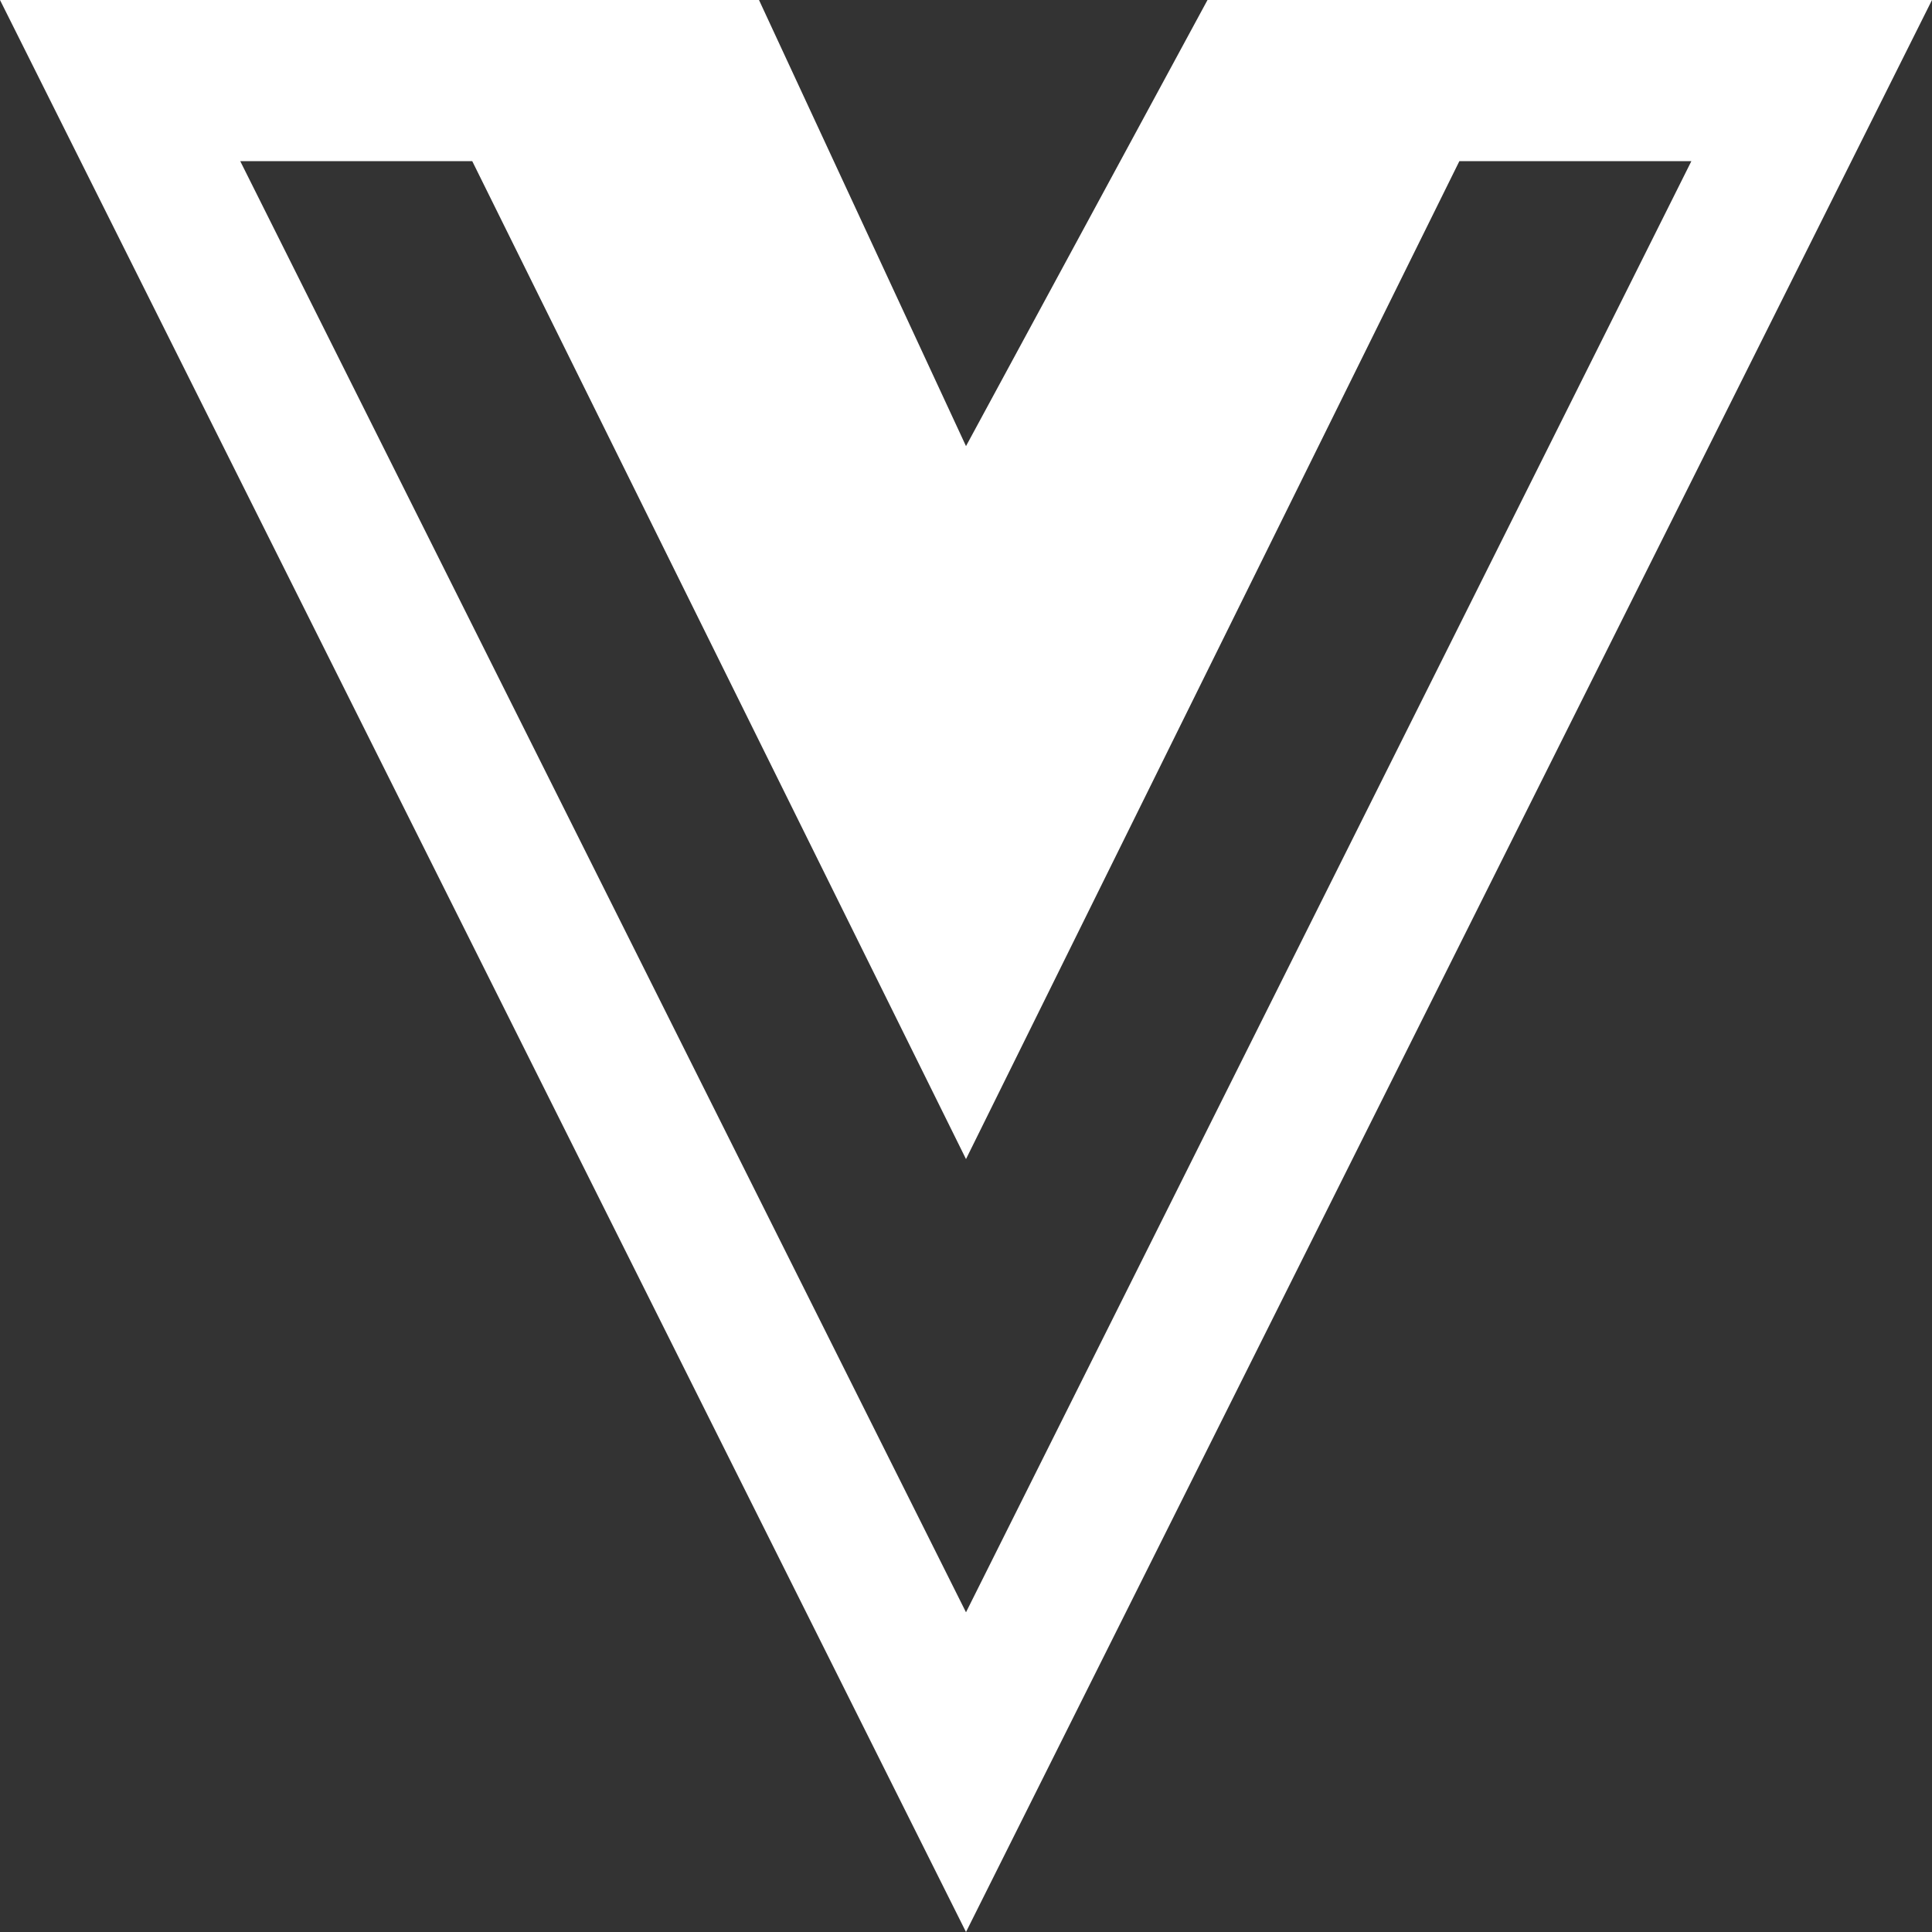 <?xml version="1.0" encoding="UTF-8"?>
<svg width="35px" height="35px" viewBox="0 0 35 35" version="1.1" xmlns="http://www.w3.org/2000/svg" xmlns:xlink="http://www.w3.org/1999/xlink">
    <rect x="0" y="0" width="35" height="35" fill="#333333" stroke="none"/>
    <title>vuejs-brands</title>
    <g id="Page-1" stroke="none" stroke-width="1" fill="none" fill-rule="evenodd">
        <g id="HD" transform="translate(-880, -631)" fill="#FFFFFF" fill-rule="nonzero">
            <g id="Intro" transform="translate(339, 318)">
                <g id="vuejs-brands" transform="translate(541, 313)">
                    <path d="M27.883,0 L21.875,0 L17.5,8.082 L13.75,0 L0,0 L17.5,35 L35,0 L27.883,0 Z M4.352,2.919 L8.555,2.919 L17.5,20.998 L26.438,2.919 L30.641,2.919 L17.5,29.208 L4.352,2.919 Z" id="Shape"></path>
                </g>
            </g>
        </g>
    </g>
</svg>